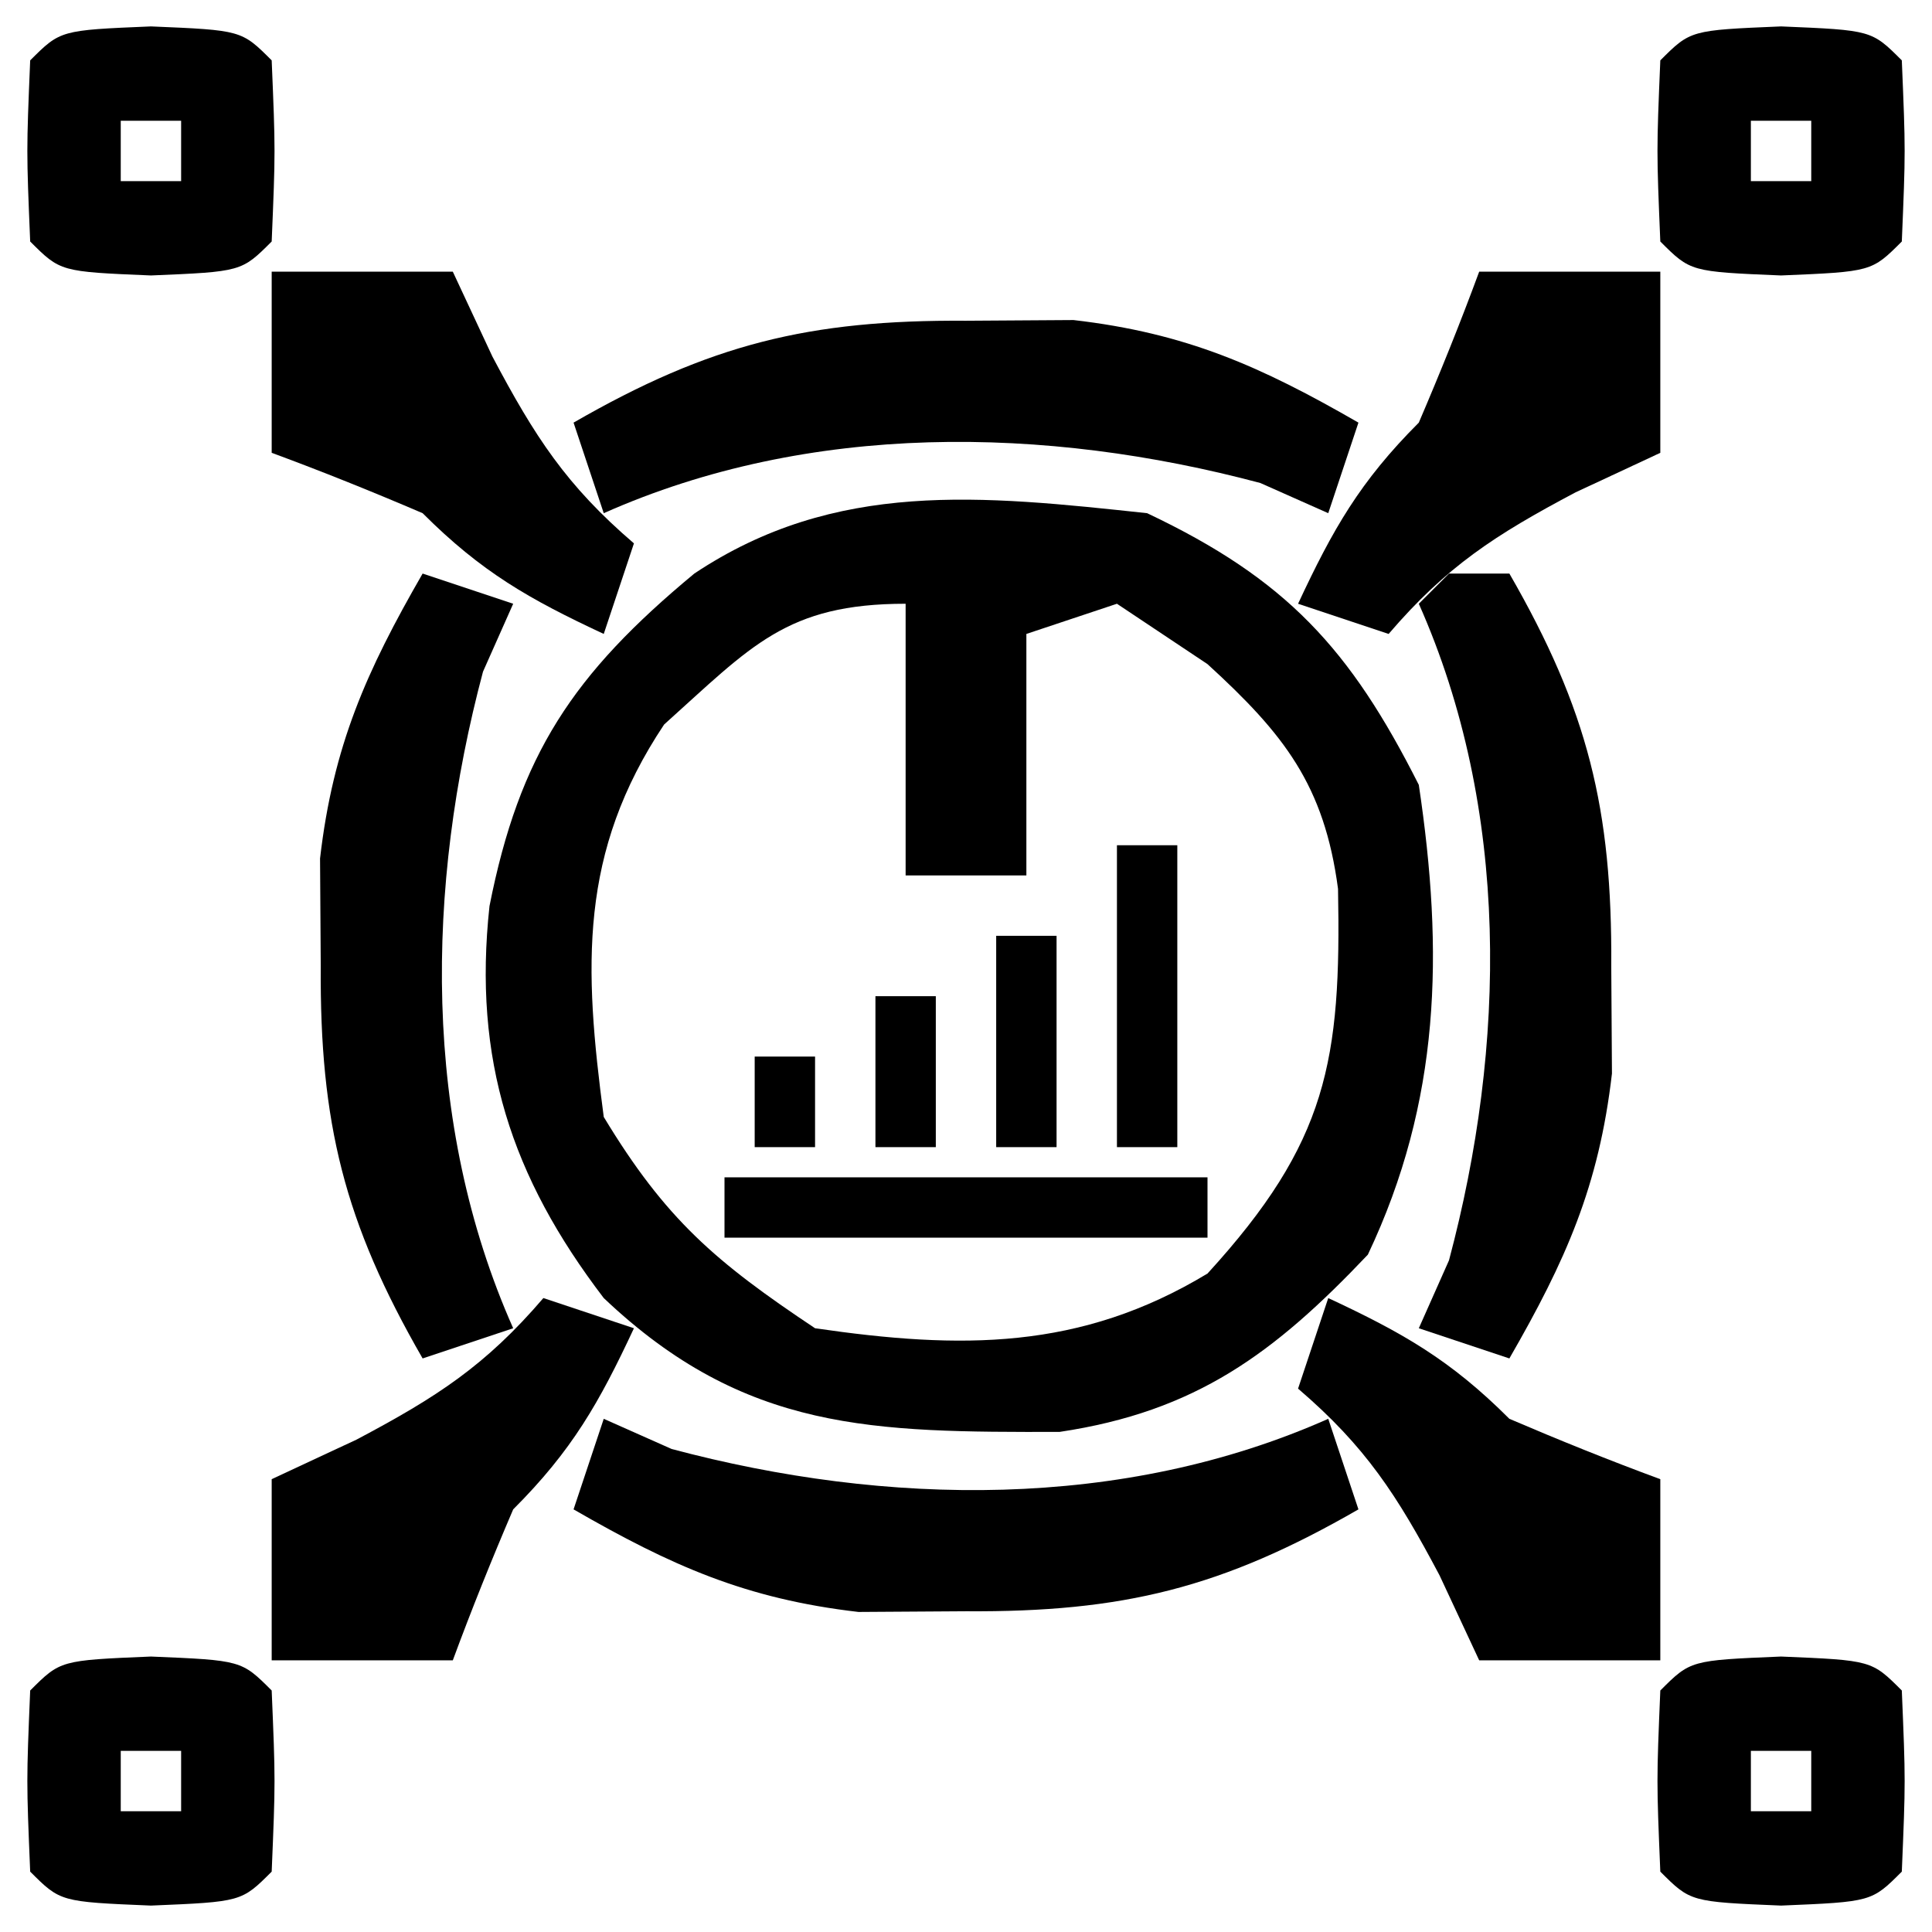 <svg xmlns="http://www.w3.org/2000/svg" width="64" height="64"><path d="M0 0 C4.616 2.186 6.729 4.496 9 9 C9.829 14.548 9.724 19.471 7.312 24.562 C4.211 27.832 1.616 29.759 -2.902 30.434 C-9.051 30.442 -13.313 30.447 -18 26 C-21.068 21.98 -22.335 18.095 -21.785 13.016 C-20.794 7.993 -19.021 5.334 -15 2 C-10.322 -1.119 -5.477 -0.587 0 0 Z M-16 7 C-18.826 11.239 -18.66 15.021 -18 20 C-15.949 23.395 -14.295 24.803 -11 27 C-6.174 27.704 -2.216 27.735 2 25.188 C5.981 20.833 6.432 18.141 6.324 12.445 C5.868 9.002 4.532 7.315 2 5 C1.01 4.34 0.02 3.68 -1 3 C-1.99 3.33 -2.98 3.66 -4 4 C-4 6.64 -4 9.28 -4 12 C-5.32 12 -6.64 12 -8 12 C-8 9.03 -8 6.06 -8 3 C-11.956 3 -13.109 4.405 -16 7 Z " fill="#000000" transform="translate(38,17)"></path><path d="M0 0 C0.743 0.33 1.485 0.66 2.25 1 C9.365 2.897 17.182 3.03 24 0 C24.33 0.99 24.66 1.98 25 3 C20.486 5.601 17.198 6.409 12 6.375 C10.824 6.383 9.649 6.39 8.438 6.398 C4.703 5.966 2.237 4.865 -1 3 C-0.67 2.01 -0.34 1.02 0 0 Z " fill="#000000" transform="translate(20,47)"></path><path d="M0 0 C0.66 0 1.32 0 2 0 C4.601 4.514 5.409 7.802 5.375 13 C5.383 14.176 5.39 15.351 5.398 16.562 C4.966 20.297 3.865 22.763 2 26 C1.01 25.67 0.02 25.34 -1 25 C-0.67 24.258 -0.34 23.515 0 22.75 C1.897 15.635 2.03 7.818 -1 1 C-0.67 0.67 -0.34 0.34 0 0 Z " fill="#000000" transform="translate(48,19)"></path><path d="M0 0 C0.99 0.33 1.98 0.66 3 1 C2.67 1.742 2.34 2.485 2 3.25 C0.103 10.365 -0.03 18.182 3 25 C2.01 25.33 1.02 25.66 0 26 C-2.601 21.486 -3.409 18.198 -3.375 13 C-3.383 11.824 -3.39 10.649 -3.398 9.438 C-2.966 5.703 -1.865 3.237 0 0 Z " fill="#000000" transform="translate(14,19)"></path><path d="M0 0 C1.763 -0.012 1.763 -0.012 3.562 -0.023 C7.297 0.409 9.763 1.51 13 3.375 C12.67 4.365 12.34 5.355 12 6.375 C10.886 5.88 10.886 5.88 9.75 5.375 C2.635 3.478 -5.182 3.345 -12 6.375 C-12.33 5.385 -12.66 4.395 -13 3.375 C-8.486 0.774 -5.198 -0.034 0 0 Z " fill="#000000" transform="translate(32,10.625)"></path><path d="M0 0 C2.468 1.152 4.048 2.048 6 4 C7.65 4.707 9.316 5.379 11 6 C11 7.98 11 9.96 11 12 C9.02 12 7.04 12 5 12 C4.567 11.072 4.134 10.144 3.688 9.188 C2.28 6.528 1.239 4.919 -1 3 C-0.67 2.01 -0.34 1.02 0 0 Z " fill="#000000" transform="translate(44,43)"></path><path d="M0 0 C0.99 0.33 1.98 0.66 3 1 C1.848 3.468 0.952 5.048 -1 7 C-1.707 8.65 -2.379 10.316 -3 12 C-4.98 12 -6.96 12 -9 12 C-9 10.02 -9 8.04 -9 6 C-8.072 5.567 -7.144 5.134 -6.188 4.688 C-3.528 3.28 -1.919 2.239 0 0 Z " fill="#000000" transform="translate(18,43)"></path><path d="M0 0 C1.98 0 3.96 0 6 0 C6 1.98 6 3.96 6 6 C5.072 6.433 4.144 6.866 3.188 7.312 C0.528 8.72 -1.081 9.761 -3 12 C-3.99 11.67 -4.98 11.34 -6 11 C-4.848 8.532 -3.952 6.952 -2 5 C-1.293 3.35 -0.621 1.684 0 0 Z " fill="#000000" transform="translate(49,9)"></path><path d="M0 0 C1.98 0 3.96 0 6 0 C6.433 0.928 6.866 1.856 7.312 2.812 C8.72 5.472 9.761 7.081 12 9 C11.67 9.99 11.34 10.98 11 12 C8.532 10.848 6.952 9.952 5 8 C3.35 7.293 1.684 6.621 0 6 C0 4.02 0 2.04 0 0 Z " fill="#000000" transform="translate(9,9)"></path><path d="M0 0 C3 0.125 3 0.125 4 1.125 C4.125 4.125 4.125 4.125 4 7.125 C3 8.125 3 8.125 0 8.25 C-3 8.125 -3 8.125 -4 7.125 C-4.125 4.125 -4.125 4.125 -4 1.125 C-3 0.125 -3 0.125 0 0 Z M-1 3.125 C-1 3.785 -1 4.445 -1 5.125 C-0.34 5.125 0.32 5.125 1 5.125 C1 4.465 1 3.805 1 3.125 C0.34 3.125 -0.32 3.125 -1 3.125 Z " fill="#000000" transform="translate(59,54.875)"></path><path d="M0 0 C3 0.125 3 0.125 4 1.125 C4.125 4.125 4.125 4.125 4 7.125 C3 8.125 3 8.125 0 8.25 C-3 8.125 -3 8.125 -4 7.125 C-4.125 4.125 -4.125 4.125 -4 1.125 C-3 0.125 -3 0.125 0 0 Z M-1 3.125 C-1 3.785 -1 4.445 -1 5.125 C-0.34 5.125 0.32 5.125 1 5.125 C1 4.465 1 3.805 1 3.125 C0.34 3.125 -0.32 3.125 -1 3.125 Z " fill="#000000" transform="translate(5,54.875)"></path><path d="M0 0 C3 0.125 3 0.125 4 1.125 C4.125 4.125 4.125 4.125 4 7.125 C3 8.125 3 8.125 0 8.25 C-3 8.125 -3 8.125 -4 7.125 C-4.125 4.125 -4.125 4.125 -4 1.125 C-3 0.125 -3 0.125 0 0 Z M-1 3.125 C-1 3.785 -1 4.445 -1 5.125 C-0.34 5.125 0.32 5.125 1 5.125 C1 4.465 1 3.805 1 3.125 C0.34 3.125 -0.32 3.125 -1 3.125 Z " fill="#000000" transform="translate(59,0.875)"></path><path d="M0 0 C3 0.125 3 0.125 4 1.125 C4.125 4.125 4.125 4.125 4 7.125 C3 8.125 3 8.125 0 8.25 C-3 8.125 -3 8.125 -4 7.125 C-4.125 4.125 -4.125 4.125 -4 1.125 C-3 0.125 -3 0.125 0 0 Z M-1 3.125 C-1 3.785 -1 4.445 -1 5.125 C-0.34 5.125 0.32 5.125 1 5.125 C1 4.465 1 3.805 1 3.125 C0.34 3.125 -0.32 3.125 -1 3.125 Z " fill="#000000" transform="translate(5,0.875)"></path><path d="M0 0 C5.28 0 10.56 0 16 0 C16 0.66 16 1.32 16 2 C10.72 2 5.44 2 0 2 C0 1.34 0 0.68 0 0 Z " fill="#000000" transform="translate(24,39)"></path><path d="M0 0 C0.66 0 1.32 0 2 0 C2 3.3 2 6.6 2 10 C1.34 10 0.68 10 0 10 C0 6.7 0 3.4 0 0 Z " fill="#000000" transform="translate(37,28)"></path><path d="M0 0 C0.66 0 1.32 0 2 0 C2 2.31 2 4.62 2 7 C1.34 7 0.68 7 0 7 C0 4.69 0 2.38 0 0 Z " fill="#000000" transform="translate(33,31)"></path><path d="M0 0 C0.66 0 1.32 0 2 0 C2 1.65 2 3.3 2 5 C1.34 5 0.68 5 0 5 C0 3.35 0 1.7 0 0 Z " fill="#000000" transform="translate(29,33)"></path><path d="M0 0 C0.66 0 1.32 0 2 0 C2 0.99 2 1.98 2 3 C1.34 3 0.68 3 0 3 C0 2.01 0 1.02 0 0 Z " fill="#000000" transform="translate(25,35)"></path></svg>